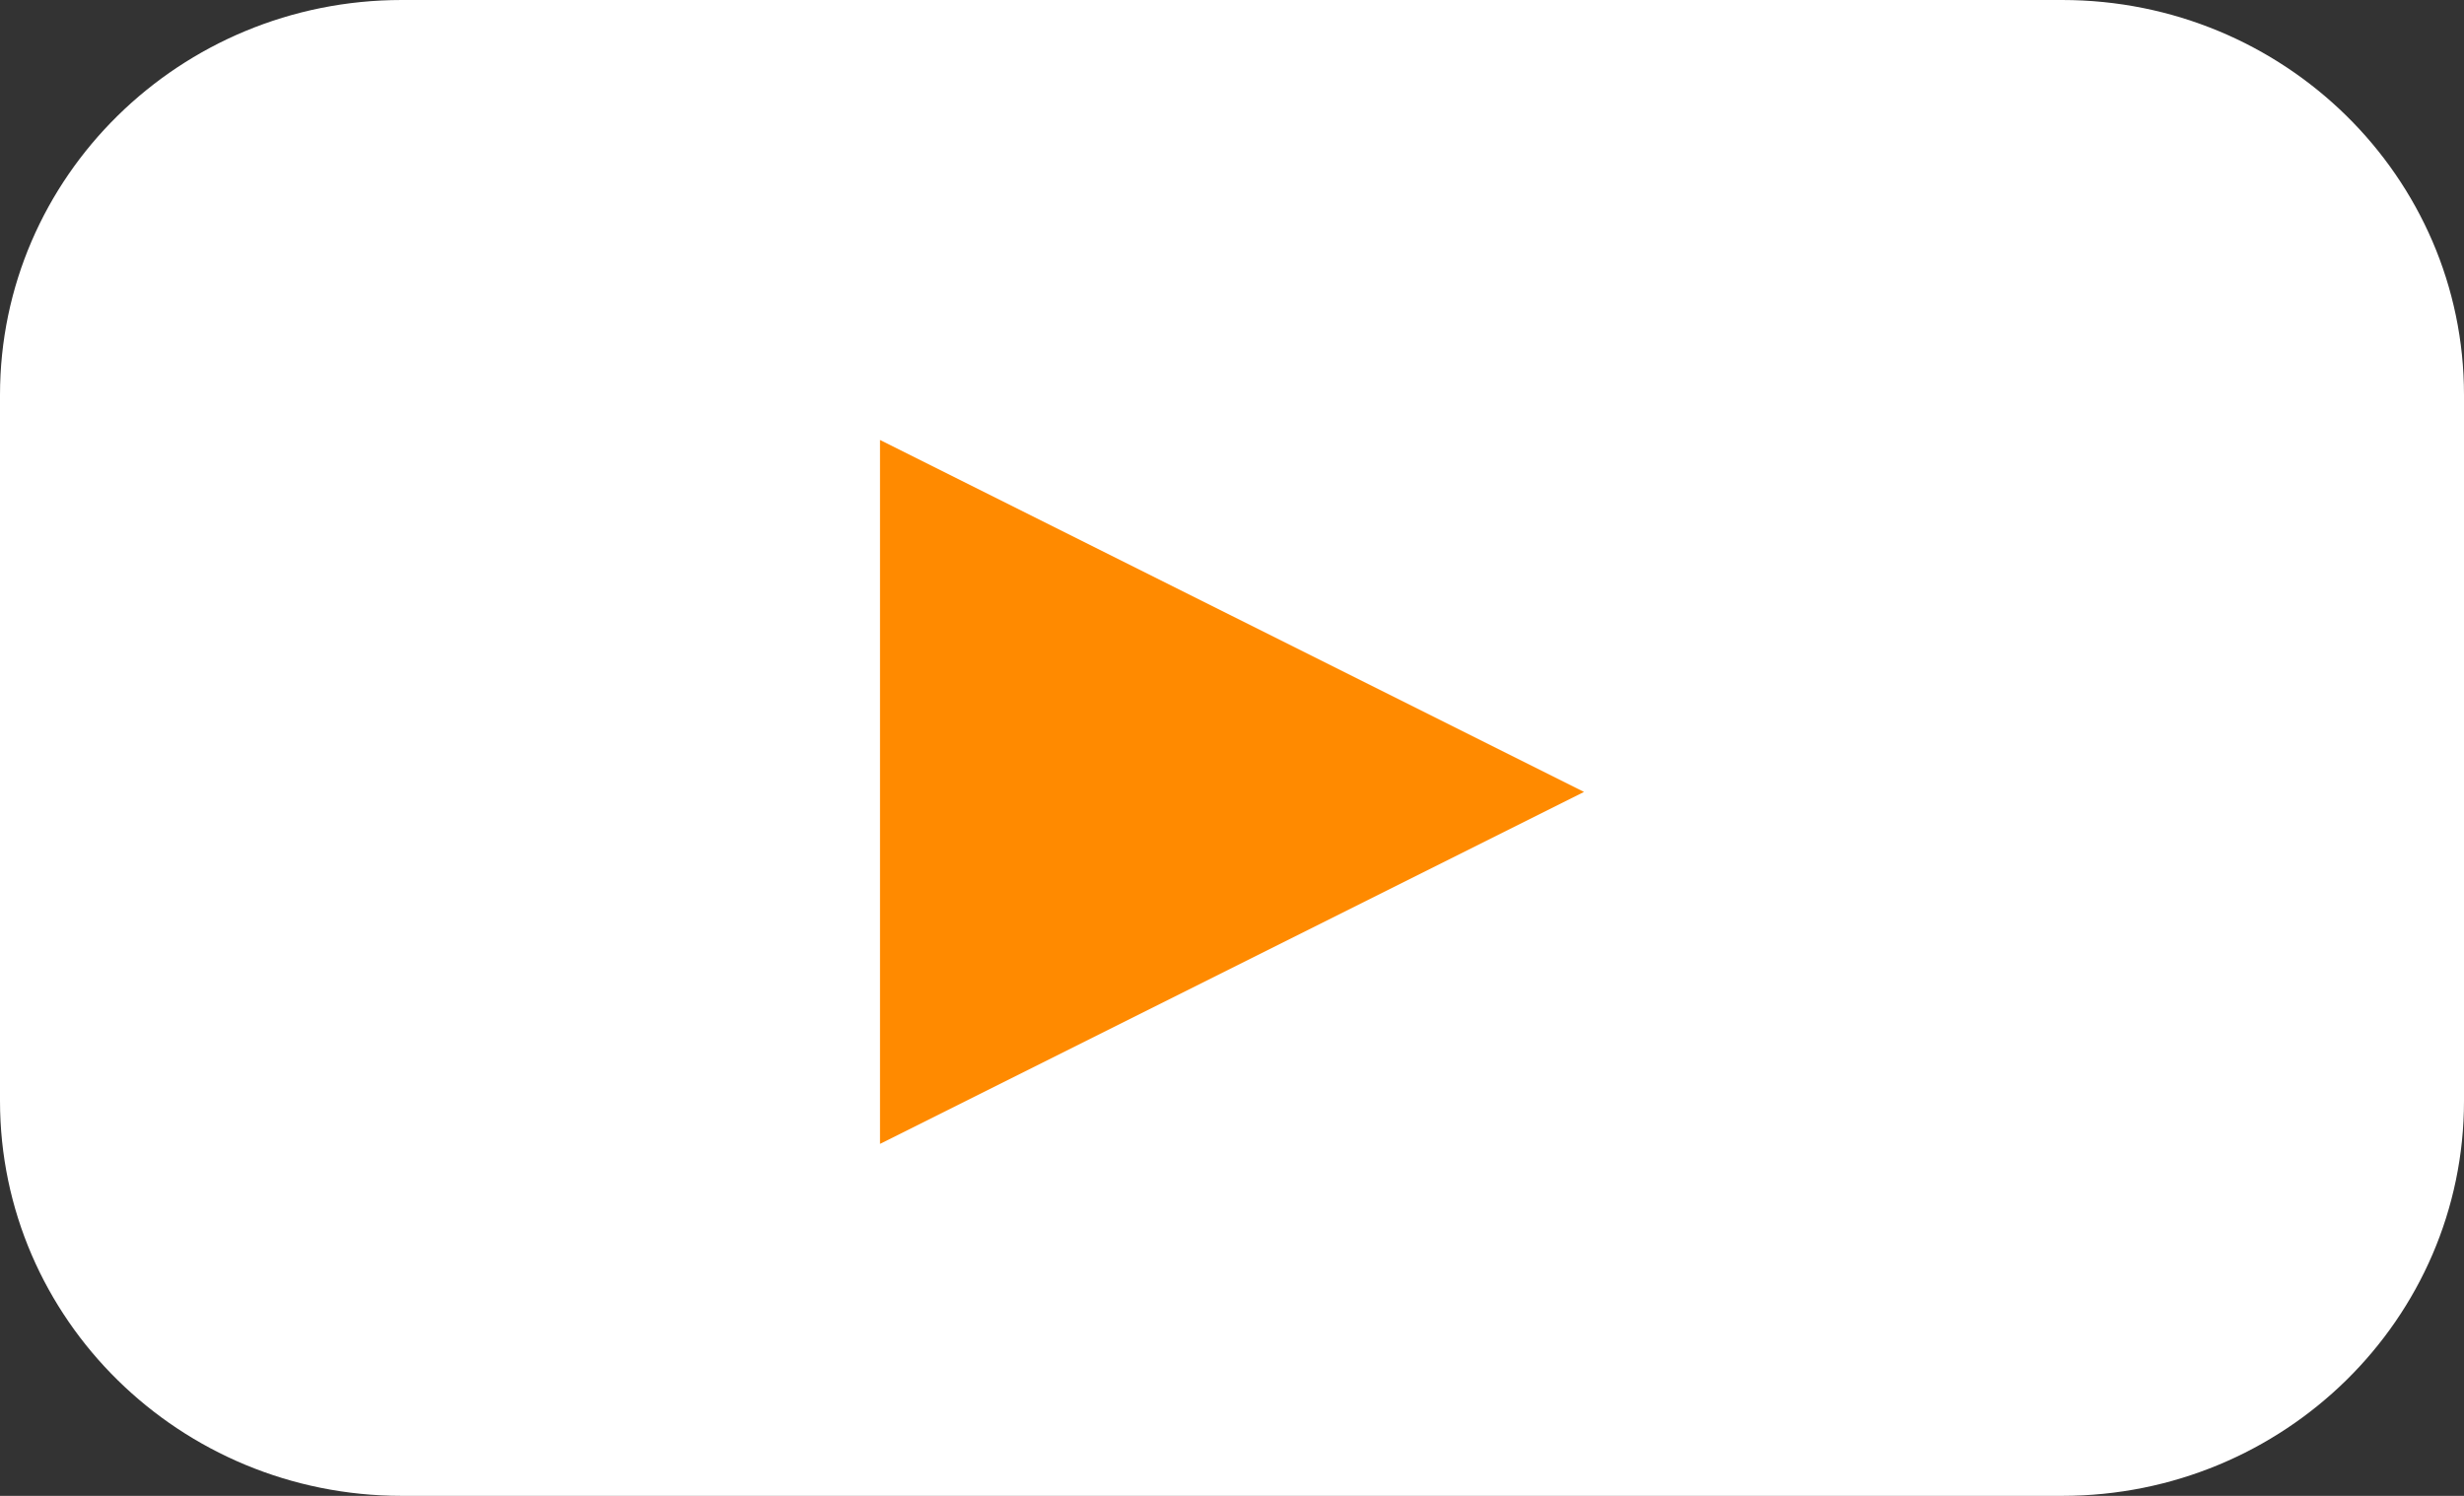 <svg width="28" height="17" viewBox="0 0 28 17" fill="none" xmlns="http://www.w3.org/2000/svg">
<rect x="0" y="0" width="28" height="17" fill="#333333" stroke="none"/>
<path d="M23.433 0H4.566C2.044 0 0 2.01 0 4.489V12.511C0 14.99 2.044 17 4.566 17H23.433C25.956 17 28 14.99 28 12.511V4.489C28 2.01 25.956 0 23.433 0Z" fill="white"/>
<path d="M18 9L10 5V13L18 9Z" fill="#FF8A00"/>
</svg>
